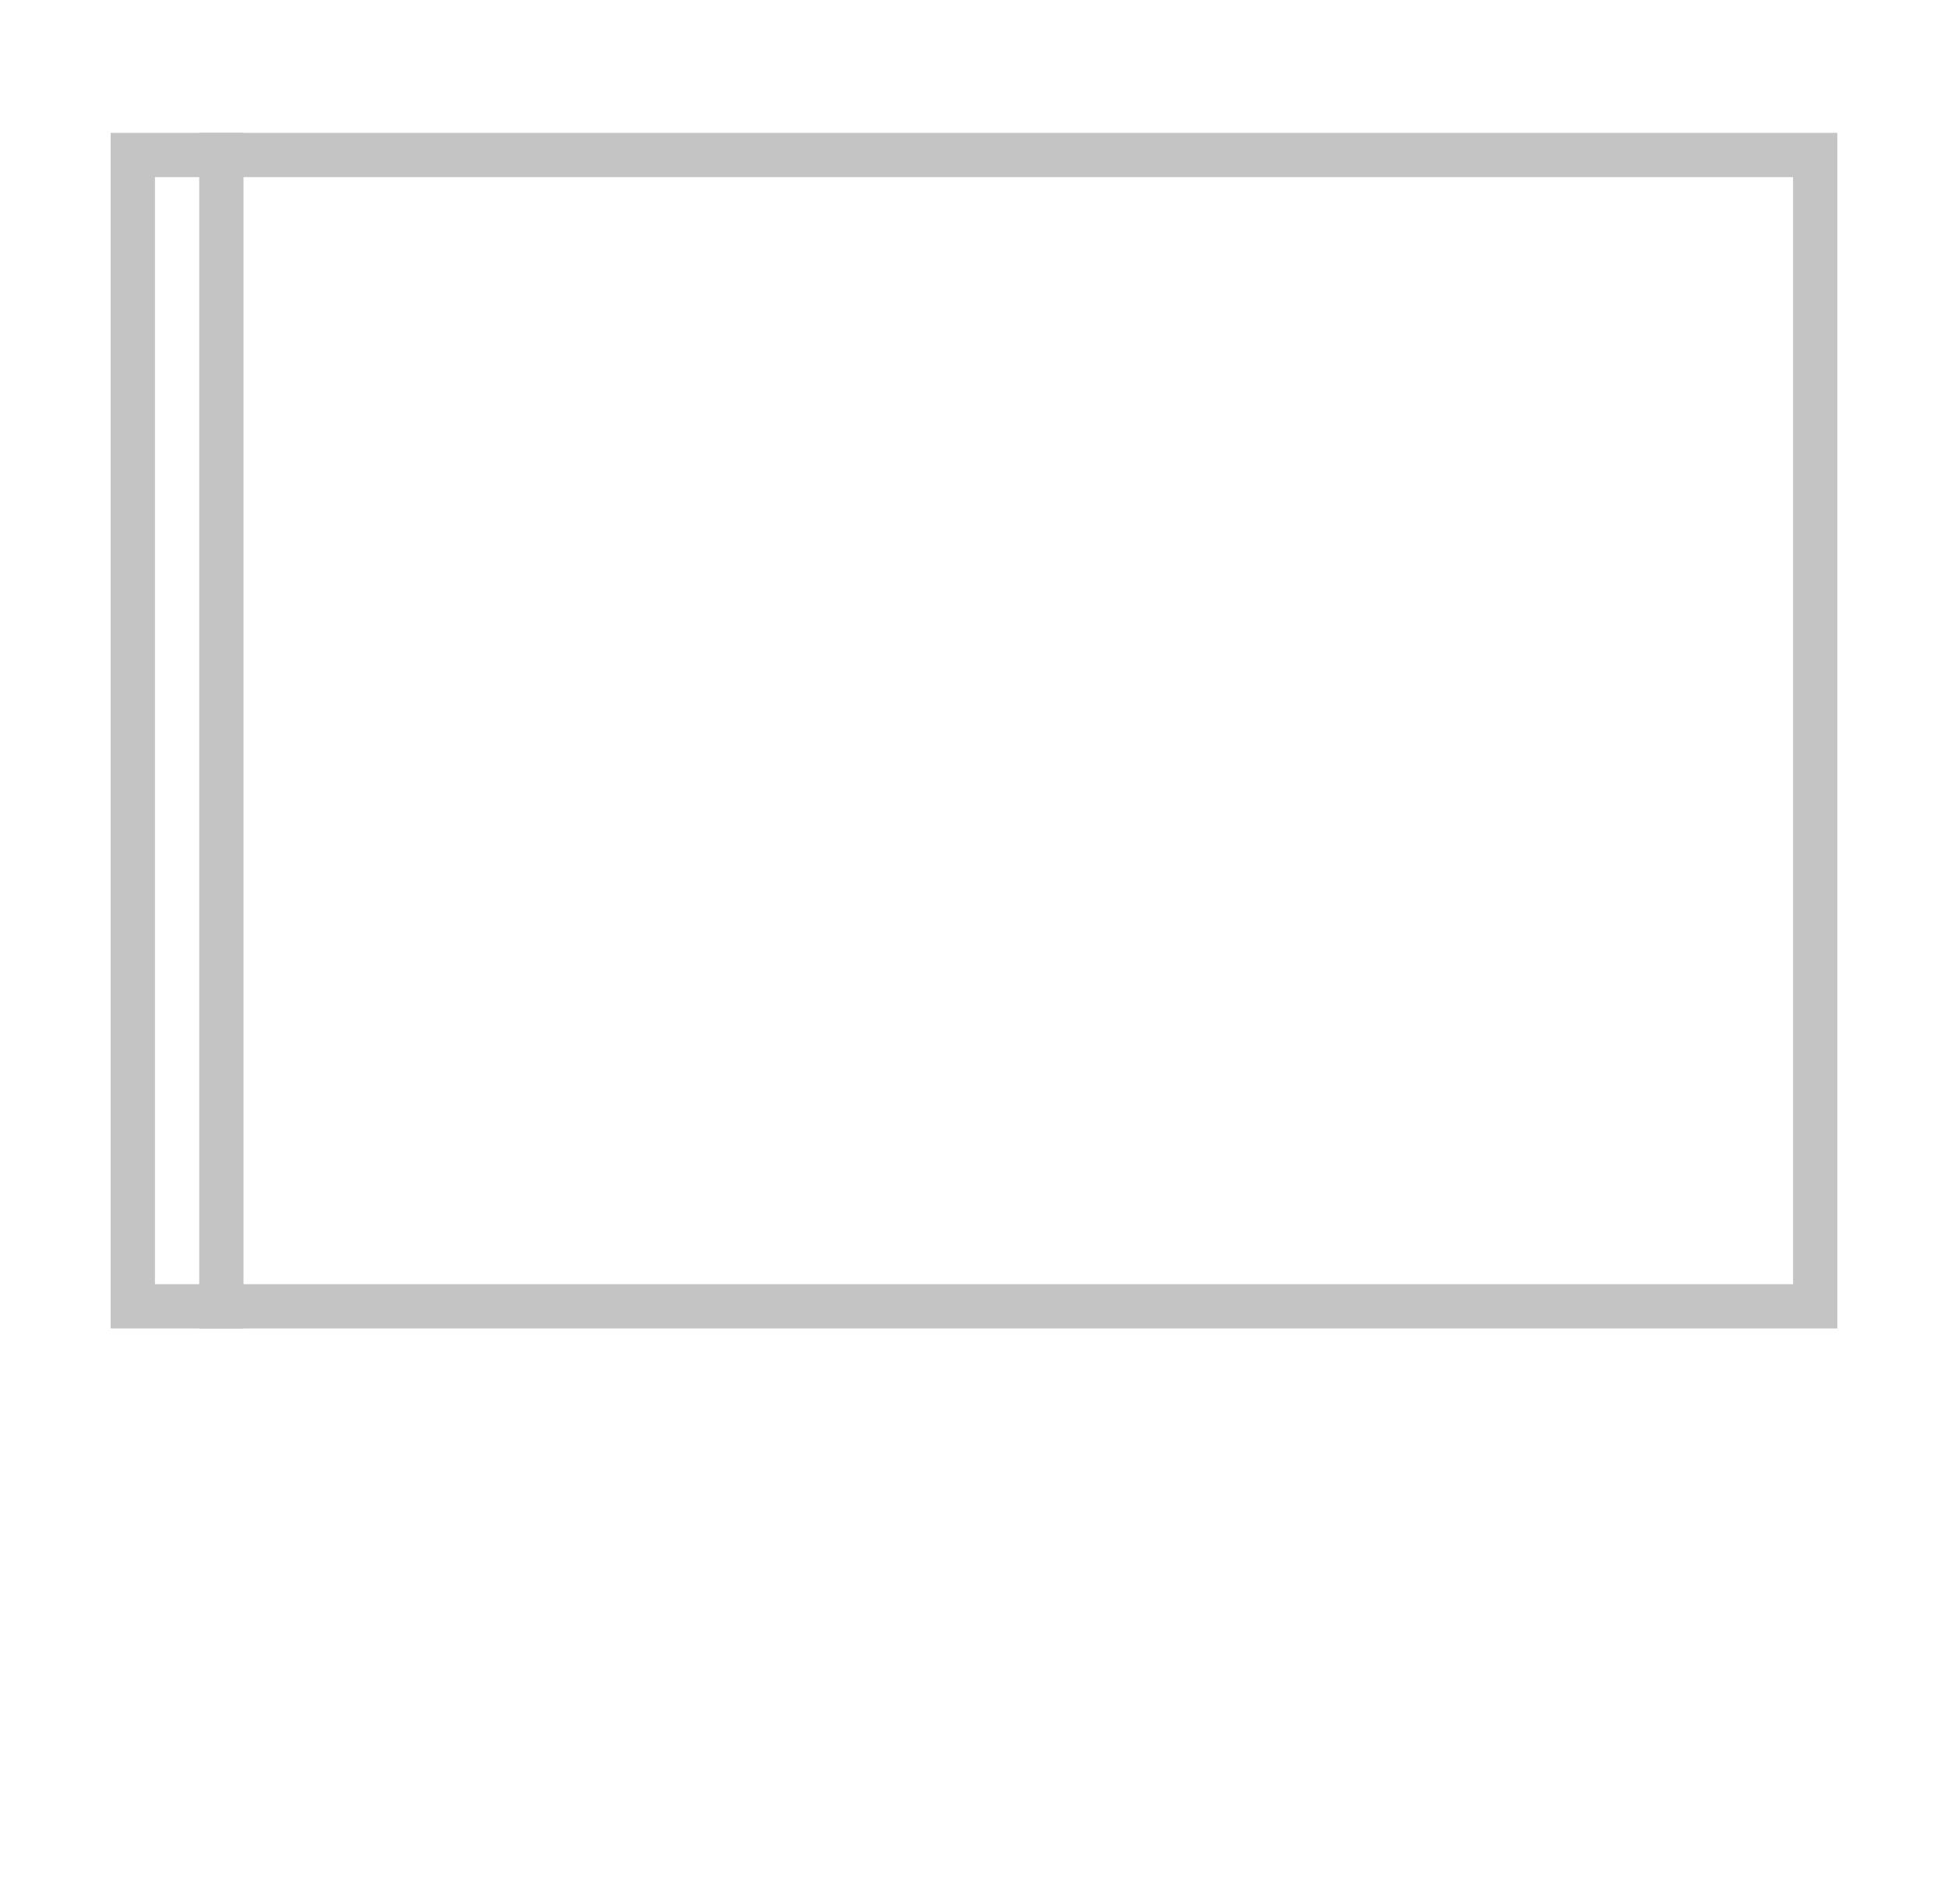 <svg width="44" height="43" viewBox="0 0 44 43" fill="none" xmlns="http://www.w3.org/2000/svg">
<path d="M3 3.5H41V29.5H3V3.5Z" stroke="#C4C4C4"/>
<rect x="4.5" y="3" width="1" height="27" fill="#C4C4C4"/>
</svg>
